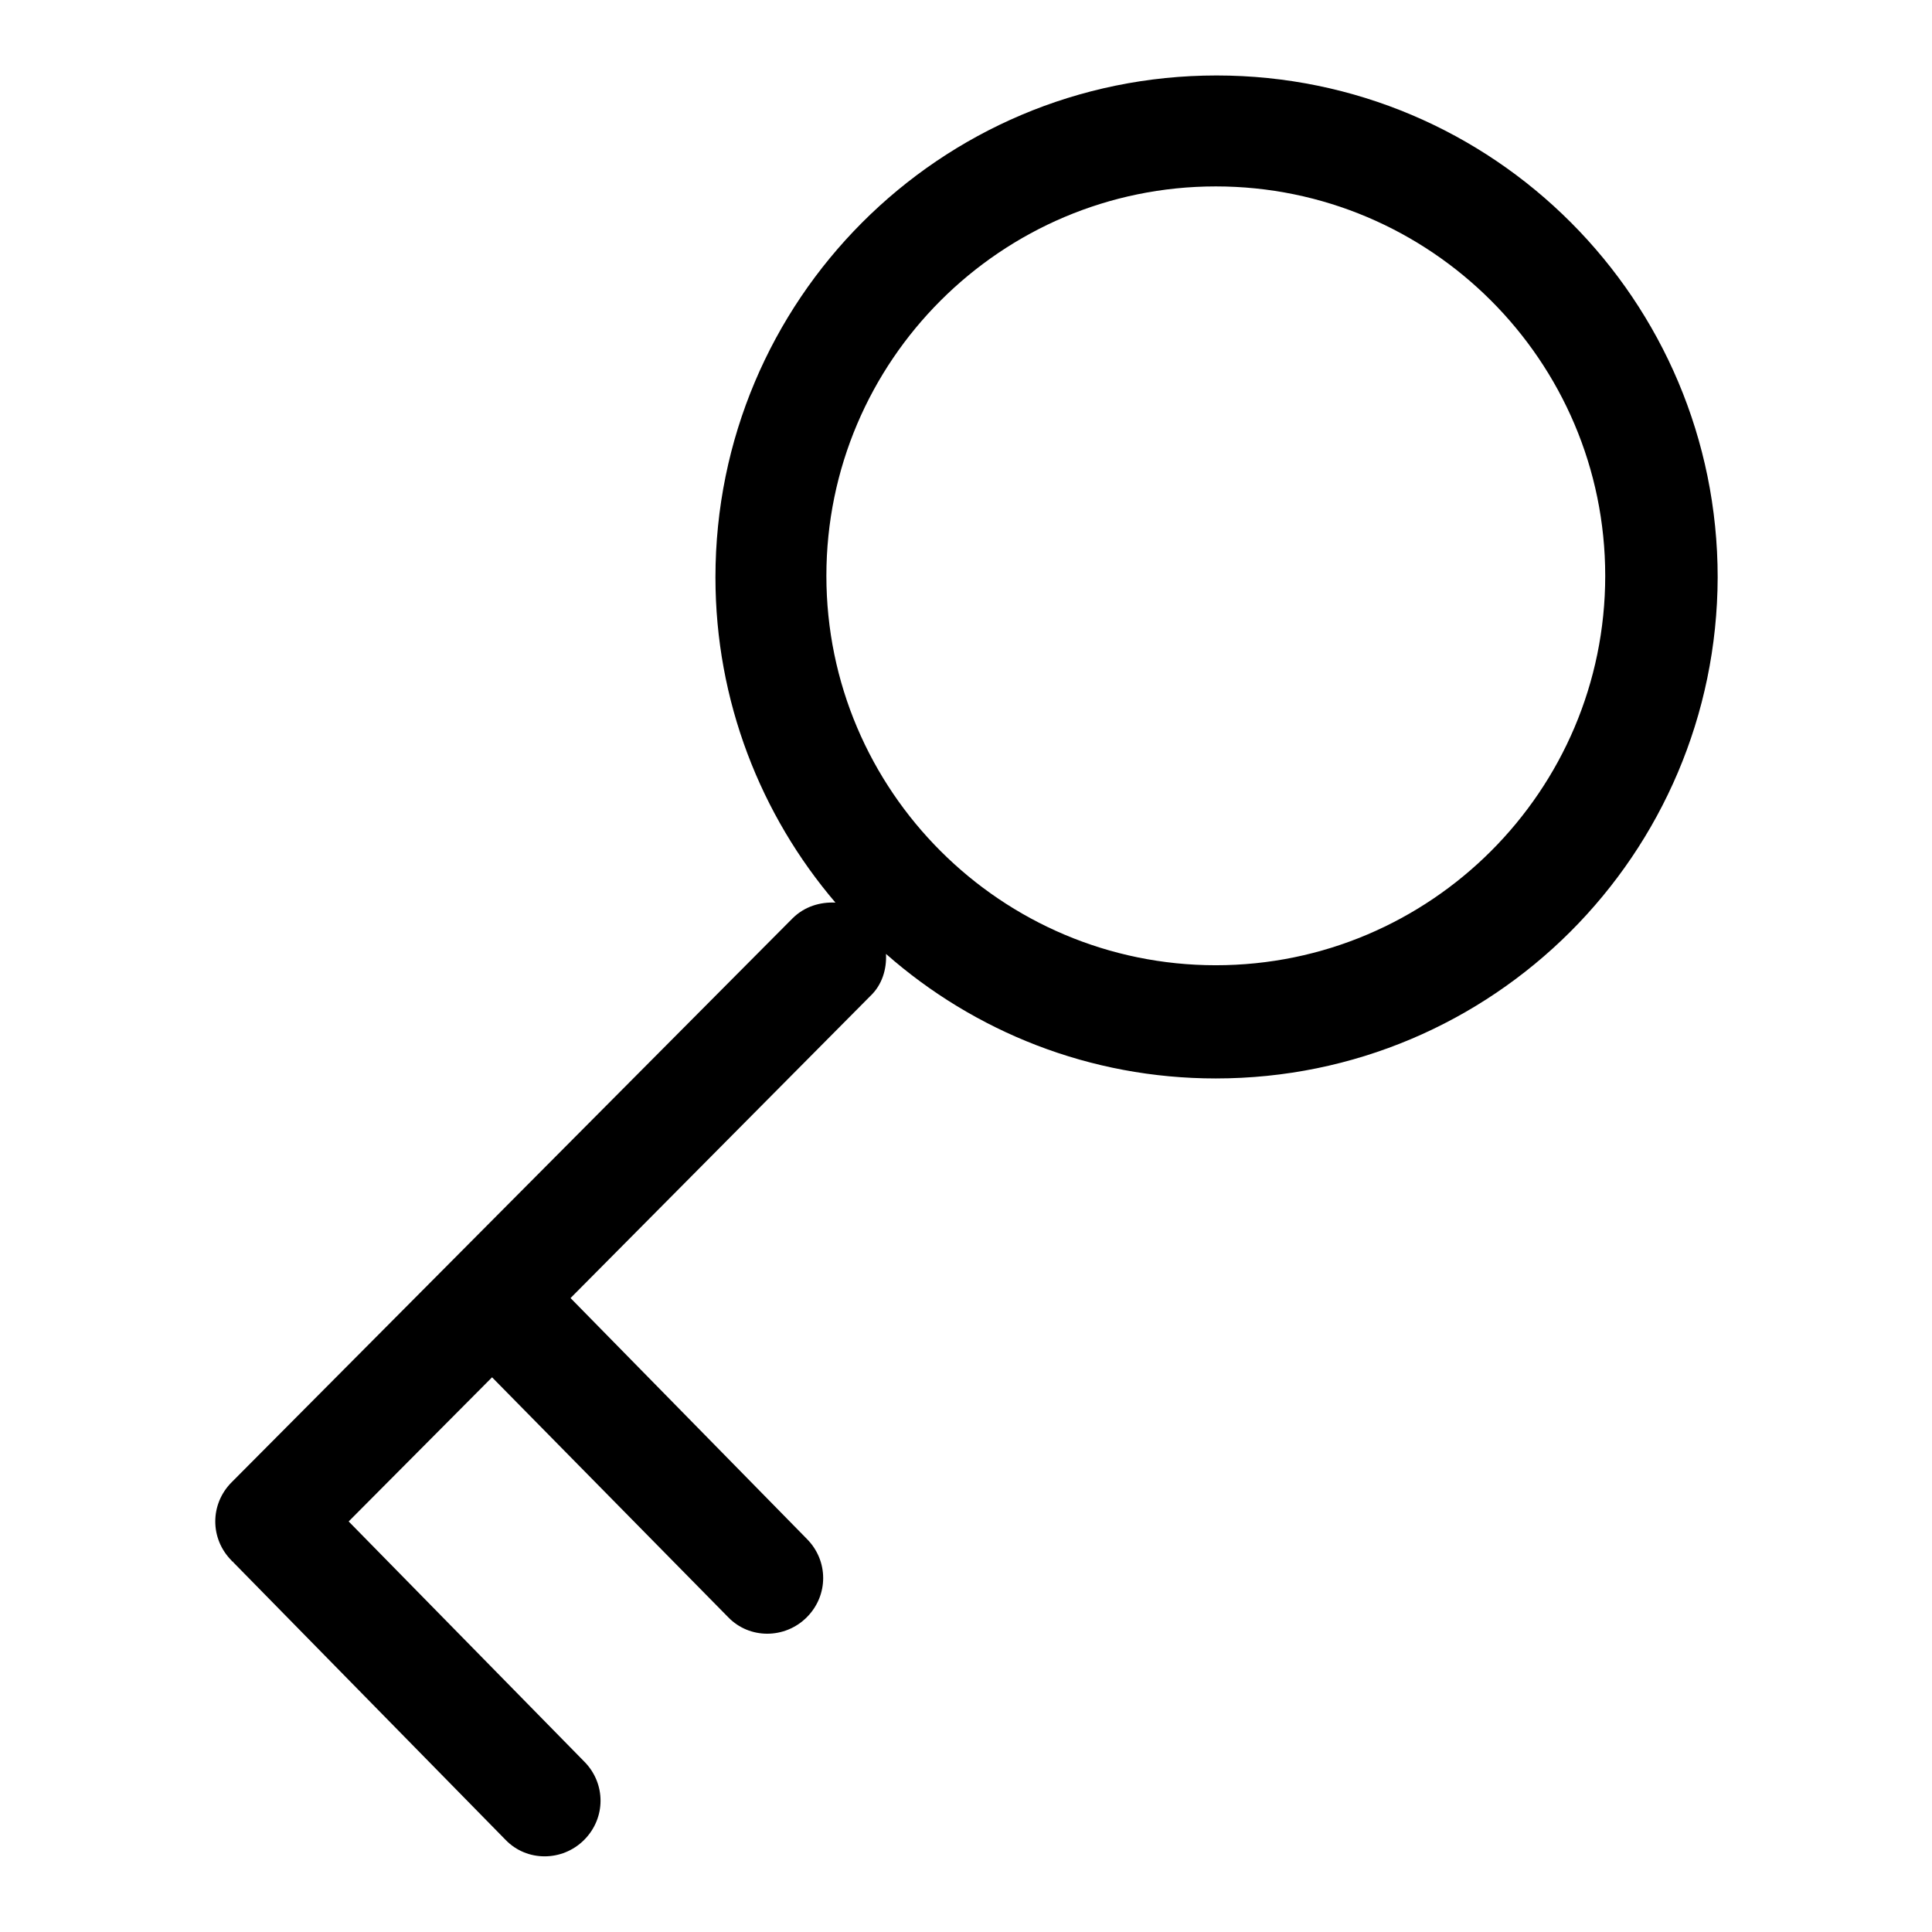 <?xml version="1.0" encoding="utf-8"?>
<!-- Svg Vector Icons : http://www.onlinewebfonts.com/icon -->
<!DOCTYPE svg PUBLIC "-//W3C//DTD SVG 1.1//EN" "http://www.w3.org/Graphics/SVG/1.1/DTD/svg11.dtd">
<svg version="1.1" xmlns="http://www.w3.org/2000/svg" xmlns:xlink="http://www.w3.org/1999/xlink" x="0px" y="0px" viewBox="0 0 256 256" enable-background="new 0 0 256 256" xml:space="preserve">
<g><g><path fill="#000000" d="M161.1,142.9c-16.7,0-32-6.2-43.7-16.5c0.1,2-0.5,4.1-2.1,5.6l-39.7,40l31.3,31.9c2.9,2.9,2.9,7.5,0,10.4c-2.9,2.9-7.6,2.9-10.4,0l-31.3-31.8l-19,19.1l31.2,31.8c2.9,2.9,2.9,7.5,0,10.4c-2.9,2.9-7.6,2.9-10.4,0L30.9,207c0,0,0-0.1-0.1-0.1c0,0-0.1,0-0.1-0.1c-2.9-2.9-2.9-7.5,0-10.4l74.3-74.7c1.6-1.6,3.7-2.2,5.7-2.1c-9.9-11.6-15.9-26.7-15.9-43.1c0-36.7,29.7-66.5,66.4-66.5c36.7,0,66.4,29.8,66.4,66.5C227.5,113.2,197.8,142.9,161.1,142.9z M161.1,24.7c-28.4,0-51.6,23.1-51.6,51.6c0,28.5,23.2,51.6,51.6,51.6c28.4,0,51.6-23.1,51.6-51.6C212.7,47.8,189.5,24.7,161.1,24.7z"/></g></g>
</svg>